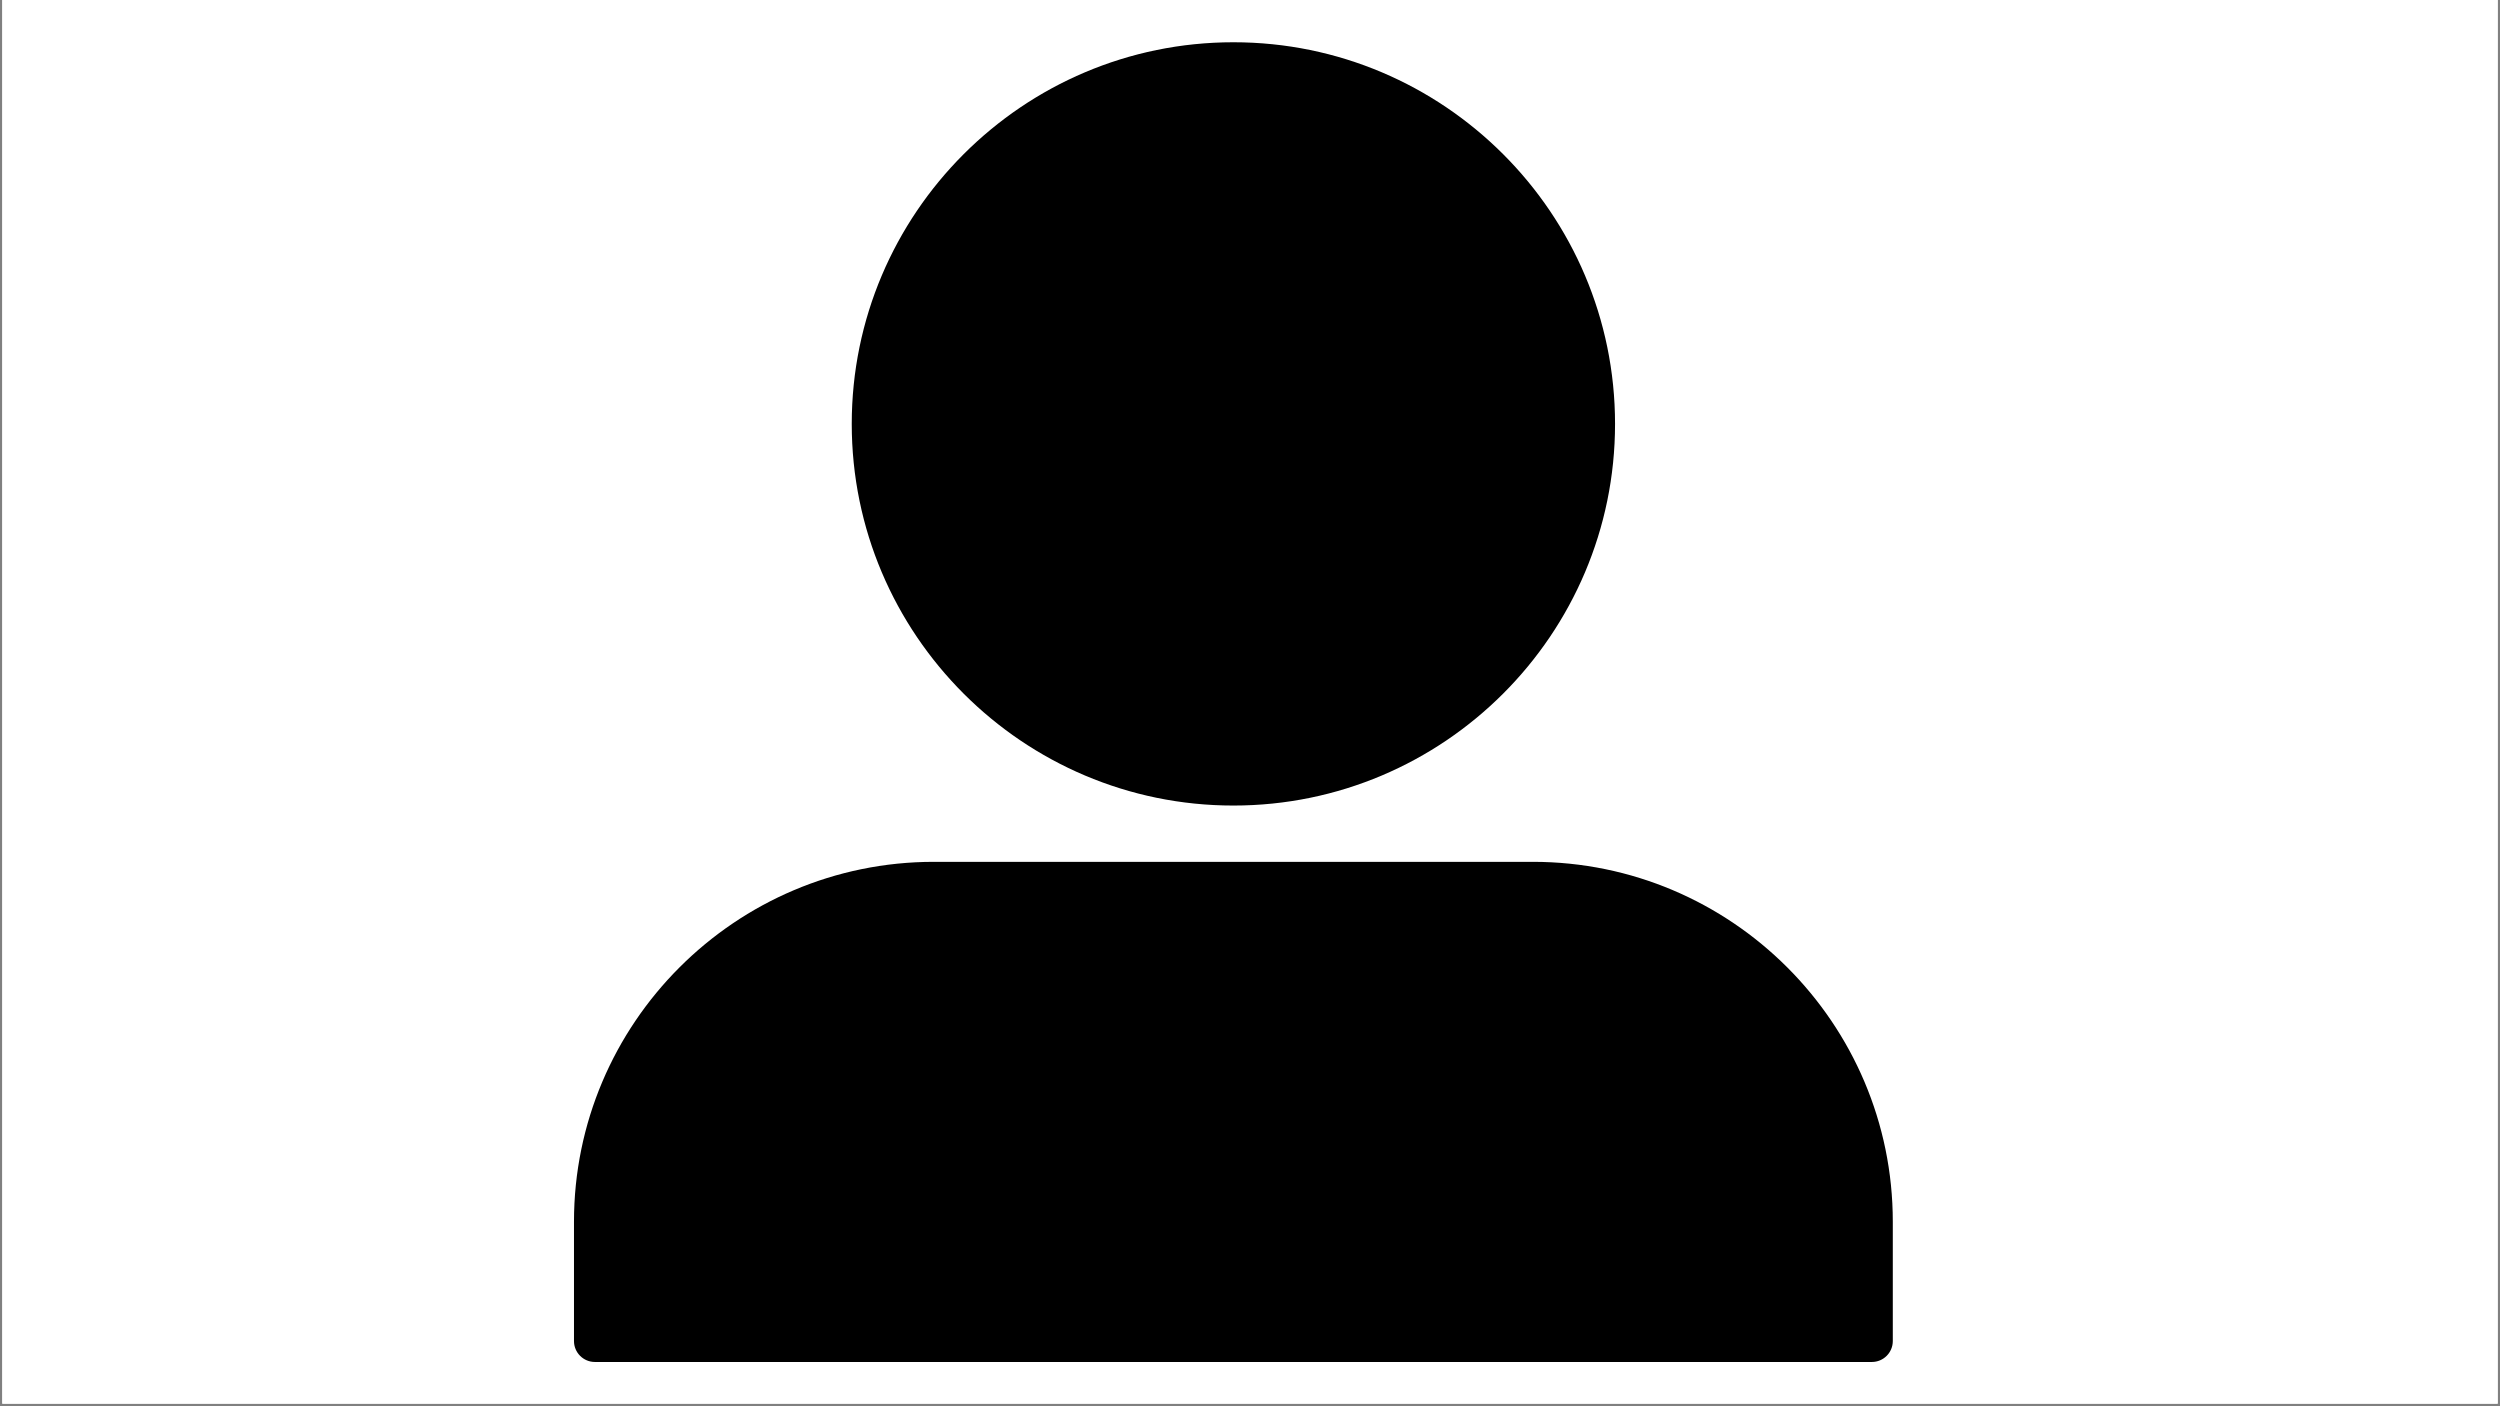 <?xml version="1.0" encoding="UTF-8"?>
<svg xmlns="http://www.w3.org/2000/svg" xmlns:xlink="http://www.w3.org/1999/xlink" width="1280" zoomAndPan="magnify" viewBox="0 0 960 540" height="720" preserveAspectRatio="xMidYMid meet" version="1.0">
  <rect x="0" y="0" width="960" height="540" fill="#808080" stroke="none"/>
  <defs>
    <clipPath id="b667d529e1">
      <path d="M 0.887 0 L 959.113 0 L 959.113 539 L 0.887 539 Z M 0.887 0 " clip-rule="nonzero"></path>
    </clipPath>
    <clipPath id="cd46b8eba4">
      <path d="M 220.195 16.227 L 727 16.227 L 727 523 L 220.195 523 Z M 220.195 16.227 " clip-rule="nonzero"></path>
    </clipPath>
  </defs>
  <g clip-path="url(#b667d529e1)">
    <path fill="#ffffff" d="M 0.887 0 L 959.113 0 L 959.113 539 L 0.887 539 Z M 0.887 0 " fill-opacity="1" fill-rule="nonzero"></path>
    <path fill="#ffffff" d="M 0.887 0 L 959.113 0 L 959.113 539 L 0.887 539 Z M 0.887 0 " fill-opacity="1" fill-rule="nonzero"></path>
  </g>
  <g clip-path="url(#cd46b8eba4)">
    <path fill="#000000" d="M 718.797 523 L 228.449 523 C 224.008 523 220.41 519.402 220.41 514.961 L 220.41 469.156 C 220.41 392.945 282.41 330.945 358.621 330.945 L 588.621 330.945 C 664.832 330.945 726.836 392.945 726.836 469.156 L 726.836 514.961 C 726.836 519.402 723.234 523 718.797 523 Z M 473.621 309.332 C 392.812 309.332 327.07 243.59 327.07 162.781 C 327.07 81.969 392.812 16.227 473.621 16.227 C 554.434 16.227 620.176 81.969 620.176 162.781 C 620.176 243.59 554.434 309.332 473.621 309.332 Z M 473.621 309.332 " fill-opacity="1" fill-rule="nonzero"></path>
  </g>
</svg>
